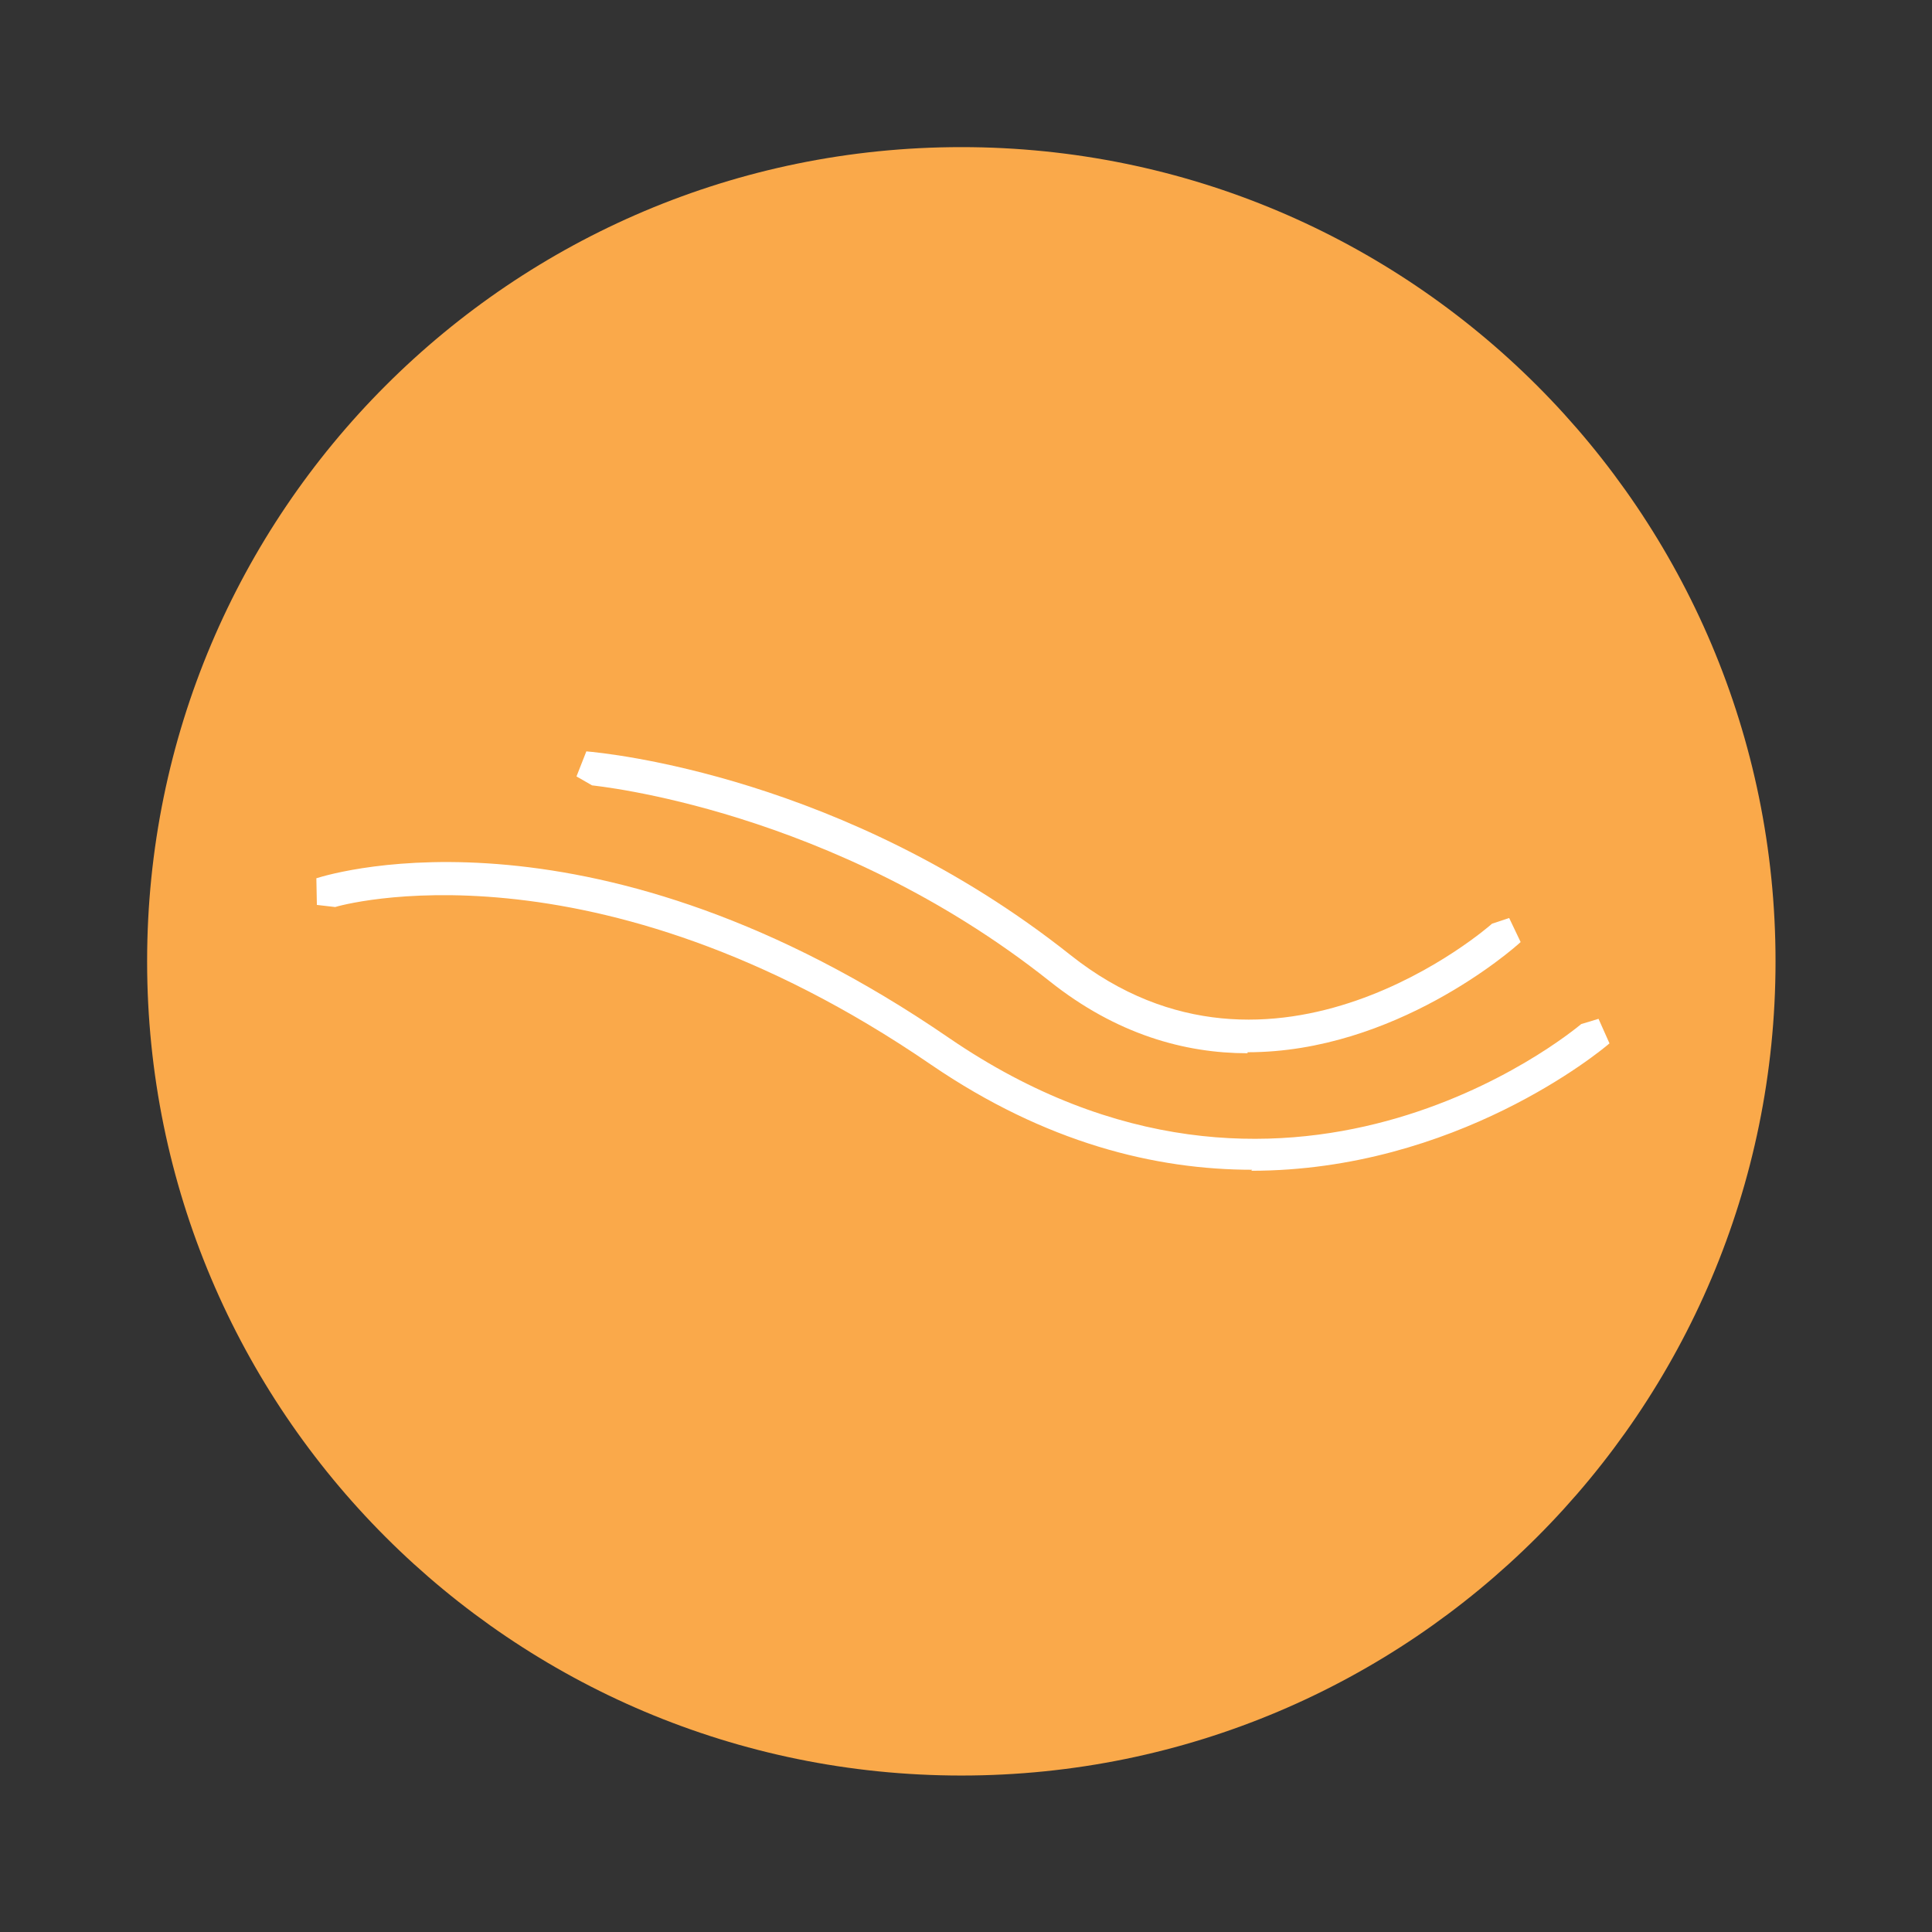 <svg xmlns="http://www.w3.org/2000/svg" xmlns:xlink="http://www.w3.org/1999/xlink" width="100" zoomAndPan="magnify" viewBox="0 0 75 75" height="100" preserveAspectRatio="xMidYMid meet" version="1.0"><rect x="0" y="0" width="75" height="75" fill="#333333" stroke="none"/><defs><clipPath id="fab15a3489"><path d="M 5.684 5.684 L 68.953 5.684 L 68.953 68.957 L 5.684 68.957 Z M 5.684 5.684 " clip-rule="nonzero"/></clipPath><clipPath id="81d91ea9f7"><path d="M 37.32 68.926 C 54.773 68.926 68.926 54.773 68.926 37.32 C 68.926 19.863 54.773 5.711 37.32 5.711 C 19.863 5.711 5.711 19.863 5.711 37.32 C 5.711 54.773 19.863 68.926 37.32 68.926 " clip-rule="nonzero"/></clipPath><clipPath id="2102bfd8f6"><path d="M 12.207 33.406 L 62.758 33.406 L 62.758 45.473 L 12.207 45.473 Z M 12.207 33.406 " clip-rule="nonzero"/></clipPath><clipPath id="49cd8f1250"><path d="M 48.613 45.41 C 44.859 45.41 40.602 44.375 36.145 41.332 C 22.984 32.312 13.113 35.172 13.012 35.211 L 12.301 35.129 L 12.281 34.094 C 13.051 33.852 23.148 30.891 36.852 40.301 C 49.891 49.219 60.918 40.137 61.383 39.754 L 62.055 39.551 L 62.48 40.504 C 62.133 40.805 56.52 45.449 48.57 45.449 " clip-rule="nonzero"/></clipPath><clipPath id="521abf70c5"><path d="M 22.316 29.168 L 59.172 29.168 L 59.172 40.906 L 22.316 40.906 Z M 22.316 29.168 " clip-rule="nonzero"/></clipPath><clipPath id="630ef055bb"><path d="M 48.43 40.887 C 45.996 40.887 43.34 40.156 40.746 38.09 C 32.293 31.379 23.086 30.508 22.984 30.488 L 22.379 30.141 L 22.762 29.168 C 23.492 29.23 32.797 30.121 41.555 37.074 C 49.422 43.32 57.836 35.941 57.918 35.859 L 58.586 35.637 L 59.031 36.57 C 58.707 36.875 54.145 40.848 48.43 40.848 " clip-rule="nonzero"/></clipPath></defs><g clip-path="url(#fab15a3489)"><g clip-path="url(#81d91ea9f7)"><rect x="-7.5" width="90" fill="#faa94a" y="-7.5" height="90" fill-opacity="1"/></g></g><g clip-path="url(#2102bfd8f6)"><g clip-path="url(#49cd8f1250)"><rect x="-7.5" width="90" fill="#ffffff" y="-7.5" height="90" fill-opacity="1"/></g></g><g clip-path="url(#521abf70c5)"><g clip-path="url(#630ef055bb)"><rect x="-7.5" width="90" fill="#ffffff" y="-7.5" height="90" fill-opacity="1"/></g></g></svg>